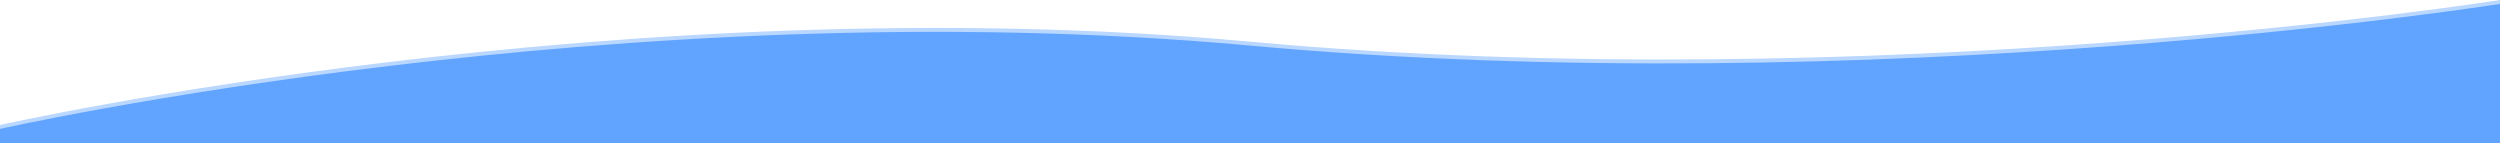 <svg data-name="Separador bot" xmlns="http://www.w3.org/2000/svg" width="1920" height="110">
    <path d="M0 32S480-76 960-32s960-32 960-32v373H0z" transform="translate(0 66)" style="fill:#61a4ff"/>
    <path d="M0 62S480-46 960-2s960-32 960-32v3S1440 45 960 1 0 65 0 65z" transform="translate(0 34)" style="fill:#bad7ff"/>
</svg>
